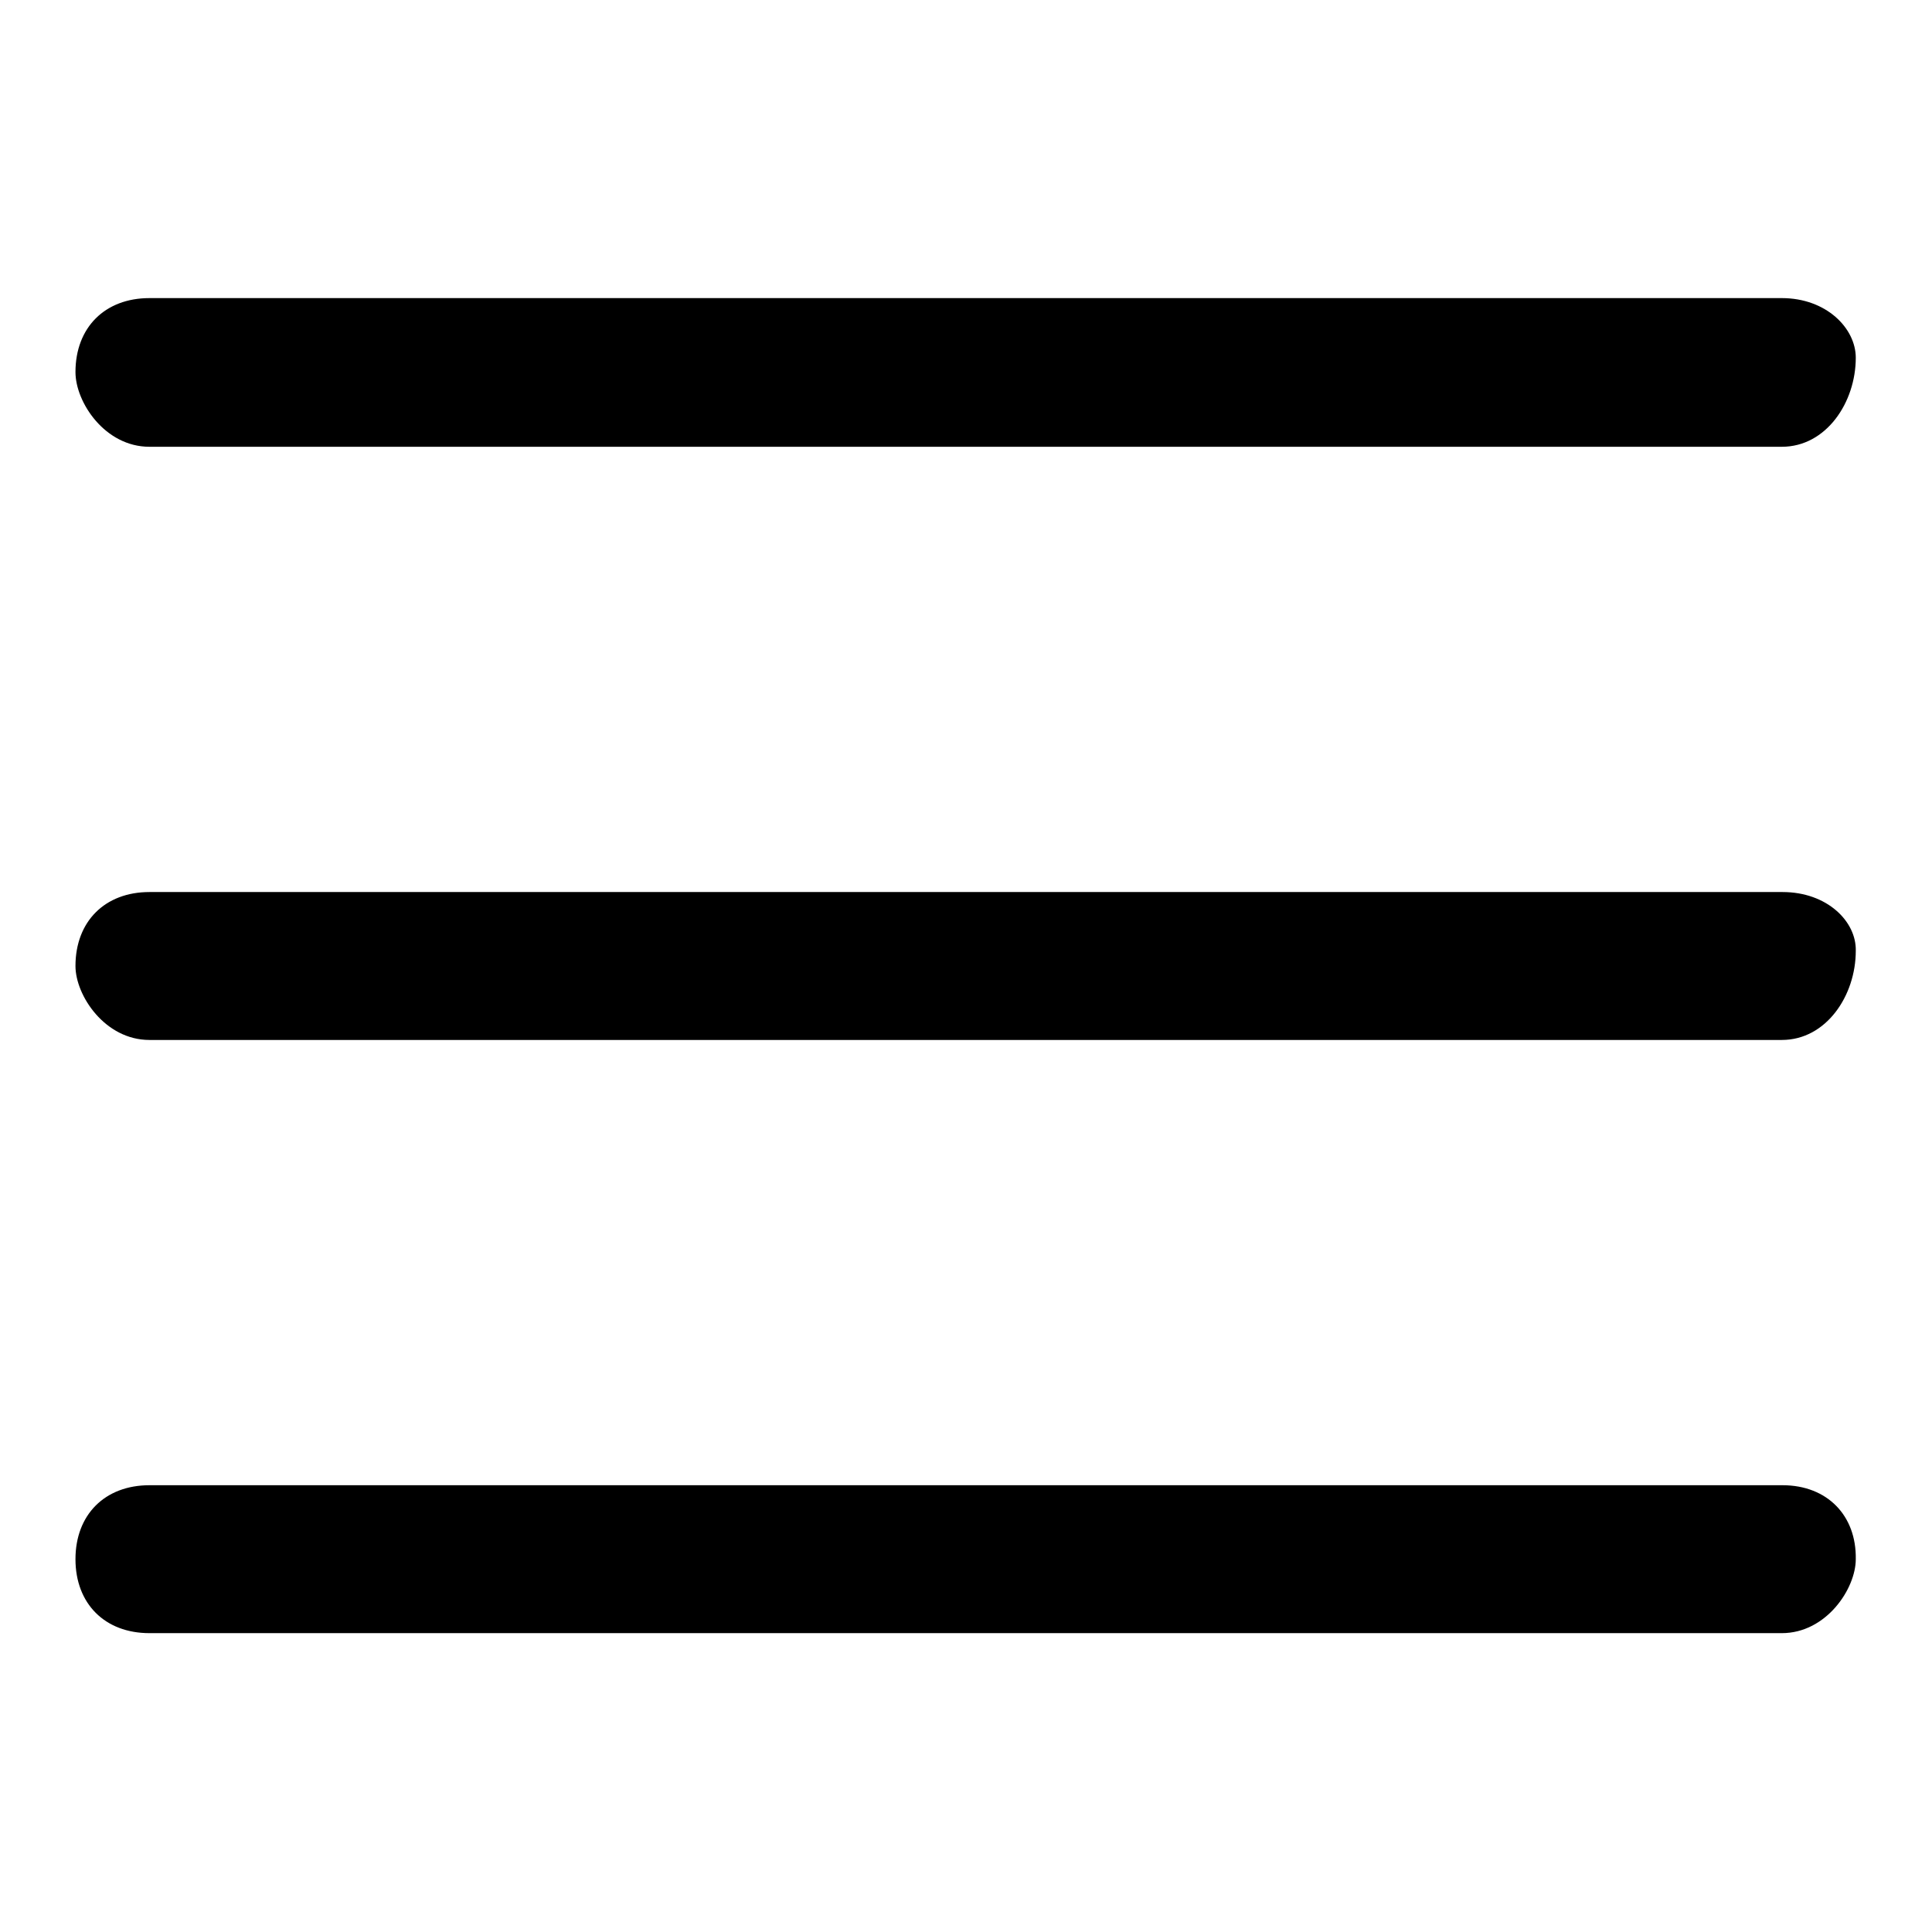 <?xml version="1.0" encoding="utf-8"?>
<!-- Svg Vector Icons : http://www.onlinewebfonts.com/icon -->
<!DOCTYPE svg PUBLIC "-//W3C//DTD SVG 1.1//EN" "http://www.w3.org/Graphics/SVG/1.1/DTD/svg11.dtd">
<svg version="1.1" xmlns="http://www.w3.org/2000/svg" xmlns:xlink="http://www.w3.org/1999/xlink" x="0px" y="0px" viewBox="0 0 256 256" enable-background="new 0 0 256 256" xml:space="preserve">
<g> <path fill="#000000" d="M19.8,59.2h216.3c5.9,0,9.8-5.9,9.8-11.8c0-3.9-3.9-7.9-9.8-7.9H19.8c-5.9,0-9.8,3.9-9.8,9.8 C10,53.3,13.9,59.2,19.8,59.2z M236.2,118.2H19.8c-5.9,0-9.8,3.9-9.8,9.8c0,3.9,3.9,9.8,9.8,9.8h216.3c5.9,0,9.8-5.9,9.8-11.8 C246,122.1,242.1,118.2,236.2,118.2z M236.2,196.8H19.8c-5.9,0-9.8,3.9-9.8,9.8s3.9,9.8,9.8,9.8h216.3c5.9,0,9.8-5.9,9.8-9.8 C246,200.8,242.1,196.8,236.2,196.8z"/></g>
</svg>